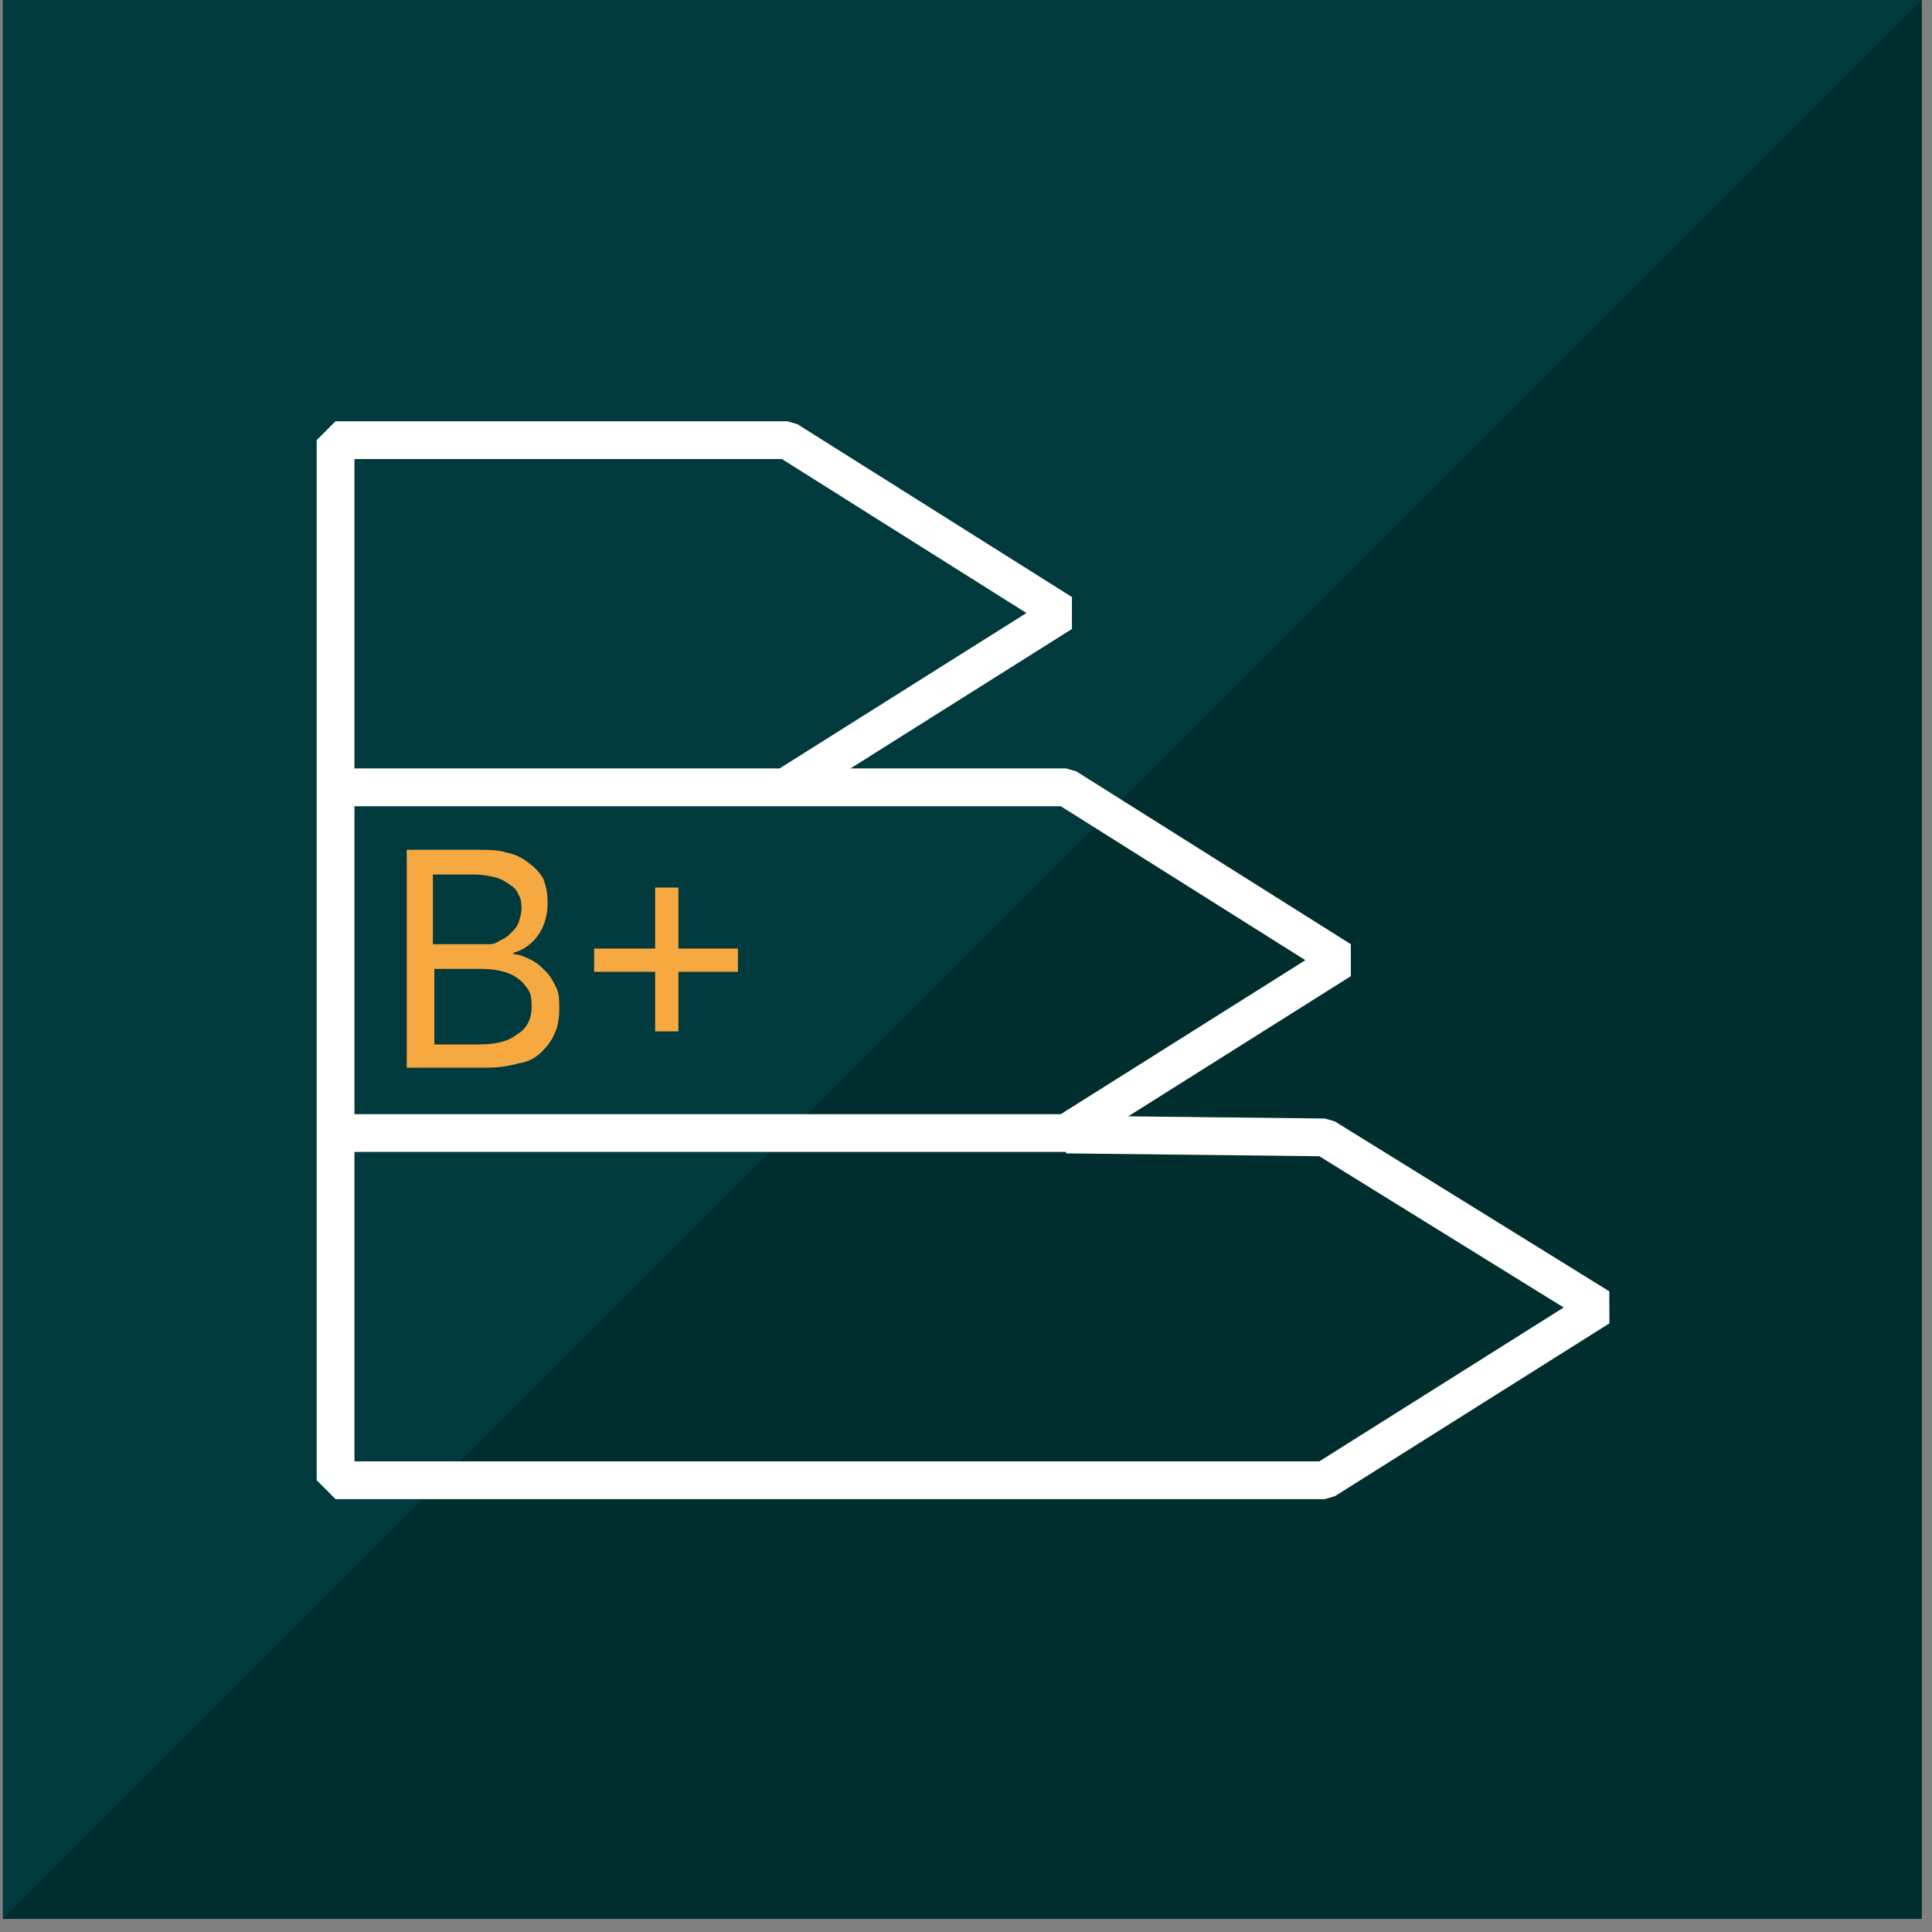 <svg xmlns="http://www.w3.org/2000/svg" version="1.1" viewBox="0 0 133 133">
  <rect x="0" y="0" width="133" height="133" fill="#808080" stroke="none"/>
  <g>
    <g id="Isolation_Mode">
      <g>
        <rect x=".2" width="132.1" height="132.1" style="fill: #002d2e;"/>
        <polygon points=".2 0 .2 132.1 132.3 0 .2 0" style="fill: #013a3c;"/>
        <path d="M23.1,78h50.3l18.9-11.9-18.9-11.9H23.1v23.9ZM54.2,54.1l18.9-11.9-18.9-11.9h-31.1v23.9M23.1,78v23.9h68.1l18.9-11.9-18.9-11.7-17.8-.2" style="fill: none; stroke: #fff; stroke-linejoin: bevel; stroke-width: 2.6px;"/>
        <path d="M33,71.9c1.1,0,2-.2,2.6-.7.7-.4,1-1.1,1-1.9s-.1-1-.4-1.4c-.3-.4-.7-.7-1.2-.9-.5-.2-1.2-.3-1.9-.3h-3.2v5.2h3.1ZM29.8,60.2v4.8h3c.3,0,.6,0,.9,0,.3,0,.5-.1.8-.3.3-.1.5-.3.7-.5.2-.2.4-.4.5-.7s.2-.6.2-.9,0-.7-.2-1c-.1-.3-.3-.5-.6-.7-.3-.2-.6-.4-1-.5-.4-.1-.9-.2-1.5-.2h-2.7ZM35.4,65.7c.4,0,.8.2,1.2.4.4.2.7.5,1,.8.3.3.5.7.7,1.1.2.4.2.9.2,1.5s-.1,1.2-.3,1.6c-.2.5-.5.9-.9,1.3s-.9.7-1.6.8c-.7.2-1.4.3-2.2.3h-5.5v-15h4.9c.7,0,1.4,0,2,.2.6.1,1.1.4,1.5.7.4.3.8.7,1,1.1.2.5.3,1,.3,1.7s-.2,1.5-.6,2.1c-.4.6-1,1.1-1.8,1.3h0Z" style="fill: #f7a941;"/>
        <polygon points="45.1 71 45.1 66.9 40.9 66.9 40.9 65.3 45.1 65.3 45.1 61.1 46.7 61.1 46.7 65.3 50.8 65.3 50.8 66.9 46.7 66.9 46.7 71 45.1 71" style="fill: #f7a941;"/>
      </g>
    </g>
  </g>
</svg>